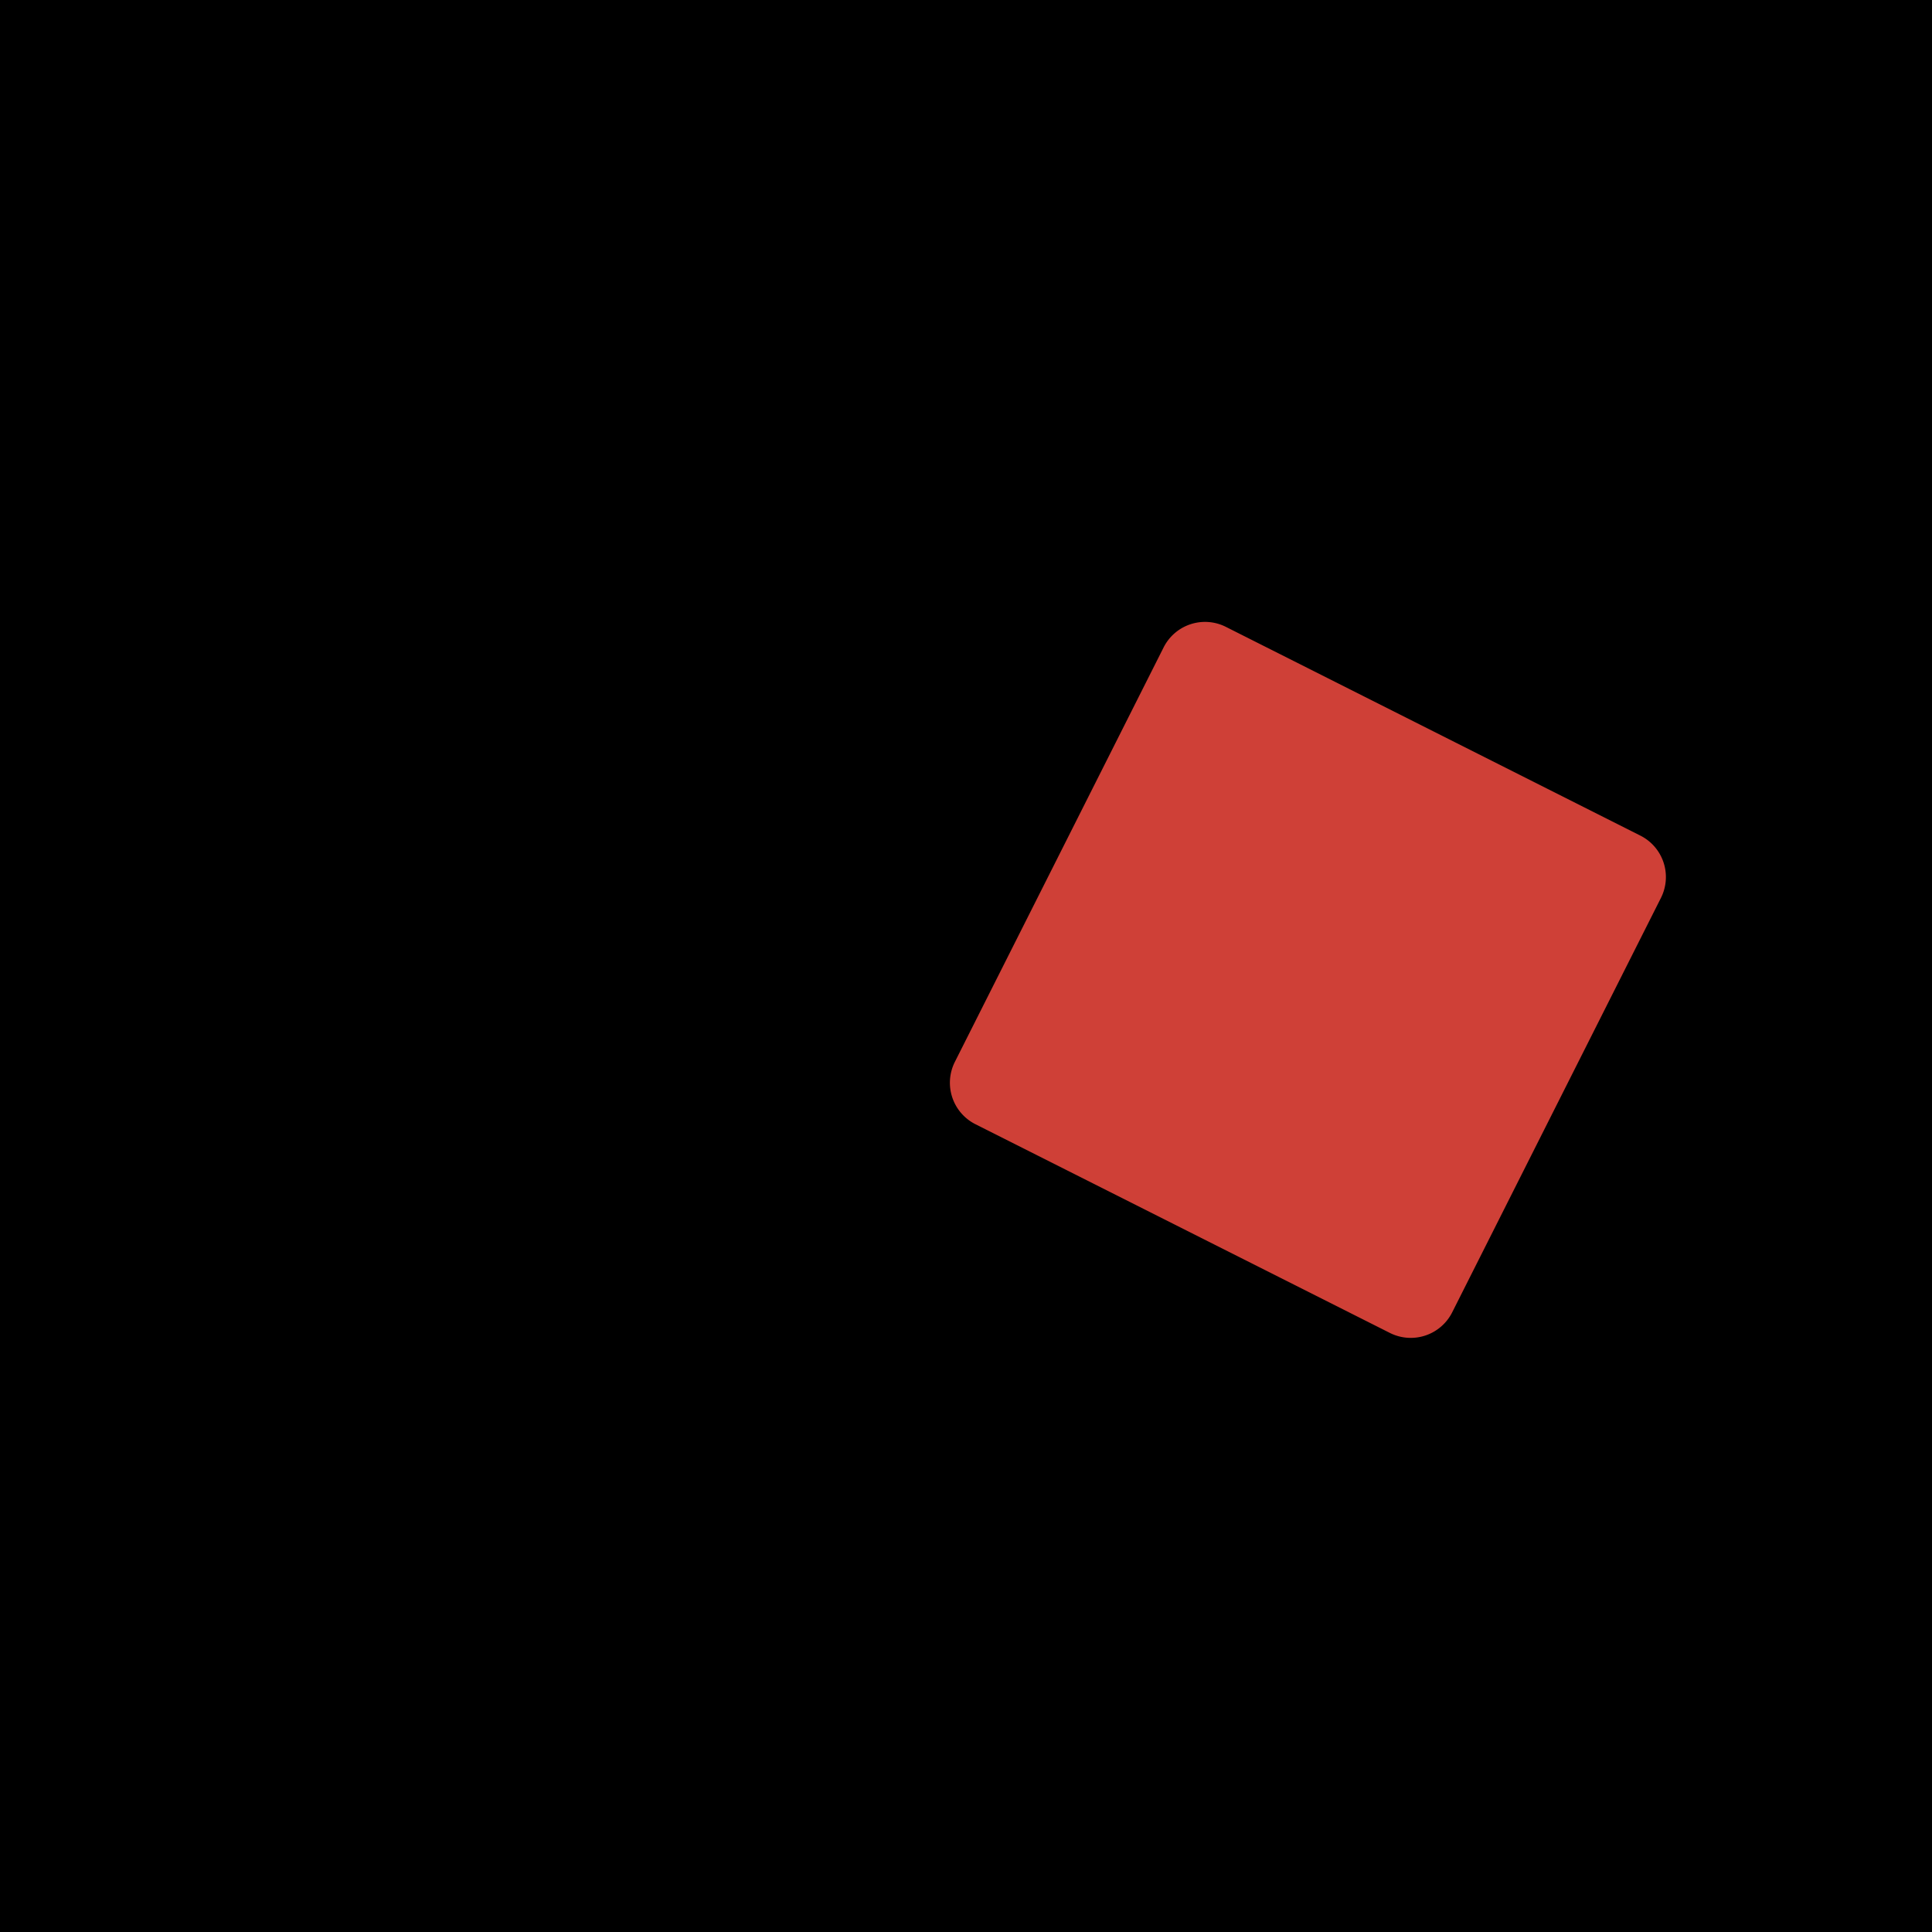 <svg xmlns="http://www.w3.org/2000/svg" width="2500" height="2500" viewBox="0 0 192.756 192.756"><g fill-rule="evenodd" clip-rule="evenodd"><path d="M0 0h192.756v192.756H0V0z"/><path d="M163.658 83.369a4.627 4.627 0 0 1 2.055 6.214l-20.828 41.349a4.628 4.628 0 0 1-6.219 2.053l-41.348-20.823a4.631 4.631 0 0 1-2.05-6.22l20.824-41.346a4.625 4.625 0 0 1 6.215-2.053l41.351 20.826z" fill="#cf4037"/><path d="M118.852 88.162l-7.131 16.945c-.092.181-.604 1.339.049 1.339.969 0 4.35-4.58 5.088-5.554l.652.37c-.465 1.018-5.373 7.408-7.223 7.408-1.346 0-1.992-.695-1.992-1.437 0-2.268 2.086-6.296 2.822-8.377l-.092-.095c-1.76 3.057-6.76 9.908-10.646 9.908-1.574 0-2.133-.787-2.133-2.313 0-2.315 7.037-15.187 6.67-16.115-.096-.23-.047-.276-.328-.371-1.896.833-3.006 2.873-4.445 4.308l-.695-.601c1.348-1.762 5.189-5.928 7.504-5.928.928 0 1.668.277 1.668 1.342 0 .508-.281 1.344-.508 1.853l-6.252 13.938c-.186.557-.277.648-.277 1.298 0 .322.369.645.695.645 3.191 0 11.156-12.268 13.332-18.563h3.242zM116.537 105.478c0-.974.6-1.712 1.617-1.712 2.457 0 1.902 3.934 4.537 3.934 2.133 0 3.566-1.296 3.566-3.474 0-3.146-4.025-5.695-4.025-10 0-3.52 2.963-6.574 6.482-6.574 1.666 0 4.117.649 4.117 2.686 0 .88-1.062 1.48-1.85 1.48-1.67 0-1.854-2.824-4.029-2.824-1.758 0-2.314 1.991-2.314 3.382 0 2.962 4.26 6.851 4.26 10.045 0 3.429-2.824 6.251-6.299 6.251-1.853-.001-6.062-.507-6.062-3.194zM144.166 102.375c-1.668 2.732-4.723 6.296-8.195 6.296-2.686 0-4.213-1.896-4.213-4.537 0-5.417 7.035-16.482 12.918-16.482 1.664 0 3.238.879 3.238 2.732 0 4.491-8.611 8.239-11.617 9.816-.559.834-1.162 3.889-1.162 4.721 0 1.207.279 2.314 1.67 2.314 2.639 0 5.324-3.38 6.758-5.322l.603.462zm1.389-12.363c0-.787-.234-1.482-1.154-1.482-.838 0-1.855.741-2.412 1.25-2.176 1.851-4.396 6.483-5.324 9.215 2.778-1.391 8.89-5.603 8.89-8.983zM146.422 108.165c.881-2.365 7.783-16.672 7.783-17.968 0-.325-.143-.509-.467-.509-.742 0-4.49 4.492-5.182 5.325l-.605-.416c1.387-1.992 5.51-6.945 8.01-6.945 1.205 0 1.391 1.017 1.391 1.991 0 .787-.508 2.362-.697 3.054l.094.092c1.529-2.592 4.117-5.137 7.363-5.137 1.574 0 2.822.741 2.822 2.404 0 1.115-.834 2.04-1.943 2.04-1.992 0-1.111-2.684-2.828-2.684-5.09 0-10.322 14.767-12.311 18.753h-3.43zM37.809 88.906c2.149 1.133 2.898 3.228 2.898 6.705 0 5.378-1.574 7.531-6.02 7.531H23.241v4.994H17.09V88.078h15.394c2.347 0 4.055.166 5.325.828zm-14.568 4.167v5.075h9.021c1.713 0 2.207-.771 2.207-2.731 0-1.6-.632-2.344-2.207-2.344h-9.021zM50.94 108.136V92.99h-8.387v-4.912H65.45v4.912h-8.385v15.146H50.94zM87.326 95.112c0-1.598-1.02-2.259-3.223-2.259h-4.914c-3.972 0-4.938.521-4.938 3.944v2.786c0 3.144 1.352 3.778 4.938 3.778h3.561c3.39 0 4.745-.355 4.745-2.758v-.221h6.206c.028.524.055.995.055 1.462 0 2.48-.578 4.14-2.013 5.186-1.518 1.135-3.918 1.354-7.422 1.354h-6.839c-3.177 0-5.409-.142-7.149-1.493-1.683-1.321-2.316-3.141-2.316-5.876v-5.458c0-6.014 2.62-7.727 9.466-7.727h6.839c3.503 0 5.876.163 7.338 1.295 1.295.995 1.848 2.648 1.848 5.049 0 .363 0 .747-.025 1.13h-6.156v-.192h-.001zM180.836 88.195a3.405 3.405 0 0 1-2.5 1.038c-.973 0-1.812-.35-2.498-1.038a3.393 3.393 0 0 1-1.035-2.492c0-.975.346-1.803 1.035-2.492a3.4 3.4 0 0 1 2.498-1.038c.982 0 1.812.347 2.5 1.038.689.689 1.039 1.518 1.039 2.492 0 .971-.35 1.807-1.039 2.492zm.322-5.301c-.785-.777-1.717-1.164-2.822-1.164-1.094 0-2.037.386-2.812 1.164-.781.772-1.17 1.71-1.17 2.81a3.81 3.81 0 0 0 1.17 2.807c.775.78 1.719 1.166 2.812 1.166 1.105 0 2.037-.386 2.822-1.166a3.837 3.837 0 0 0 1.16-2.807c0-1.1-.388-2.038-1.16-2.81zm-4.656.644c.186.018.318.071.387.156.07.084.107.25.107.501v2.582c0 .278-.037.458-.109.54-.072.084-.221.138-.445.148v.182h1.793v-.182c-.213-.01-.361-.063-.436-.146-.062-.082-.104-.266-.104-.57v-1.122h.414l1.582 2.02h.951v-.182a.575.575 0 0 1-.281-.082 2.047 2.047 0 0 1-.361-.375l-1.133-1.473c.402-.087.693-.225.881-.417a.957.957 0 0 0 .266-.69.96.96 0 0 0-.363-.761c-.25-.208-.617-.305-1.109-.305h-2.039v.176h-.001zm1.193.156a1.93 1.93 0 0 1 .535-.095c.311 0 .547.079.727.248a.841.841 0 0 1 .268.626.788.788 0 0 1-.297.641c-.195.164-.51.241-.947.241-.066 0-.158-.003-.285-.01v-1.651h-.001z" fill="#fff" fill-opacity="0"/></g></svg>
